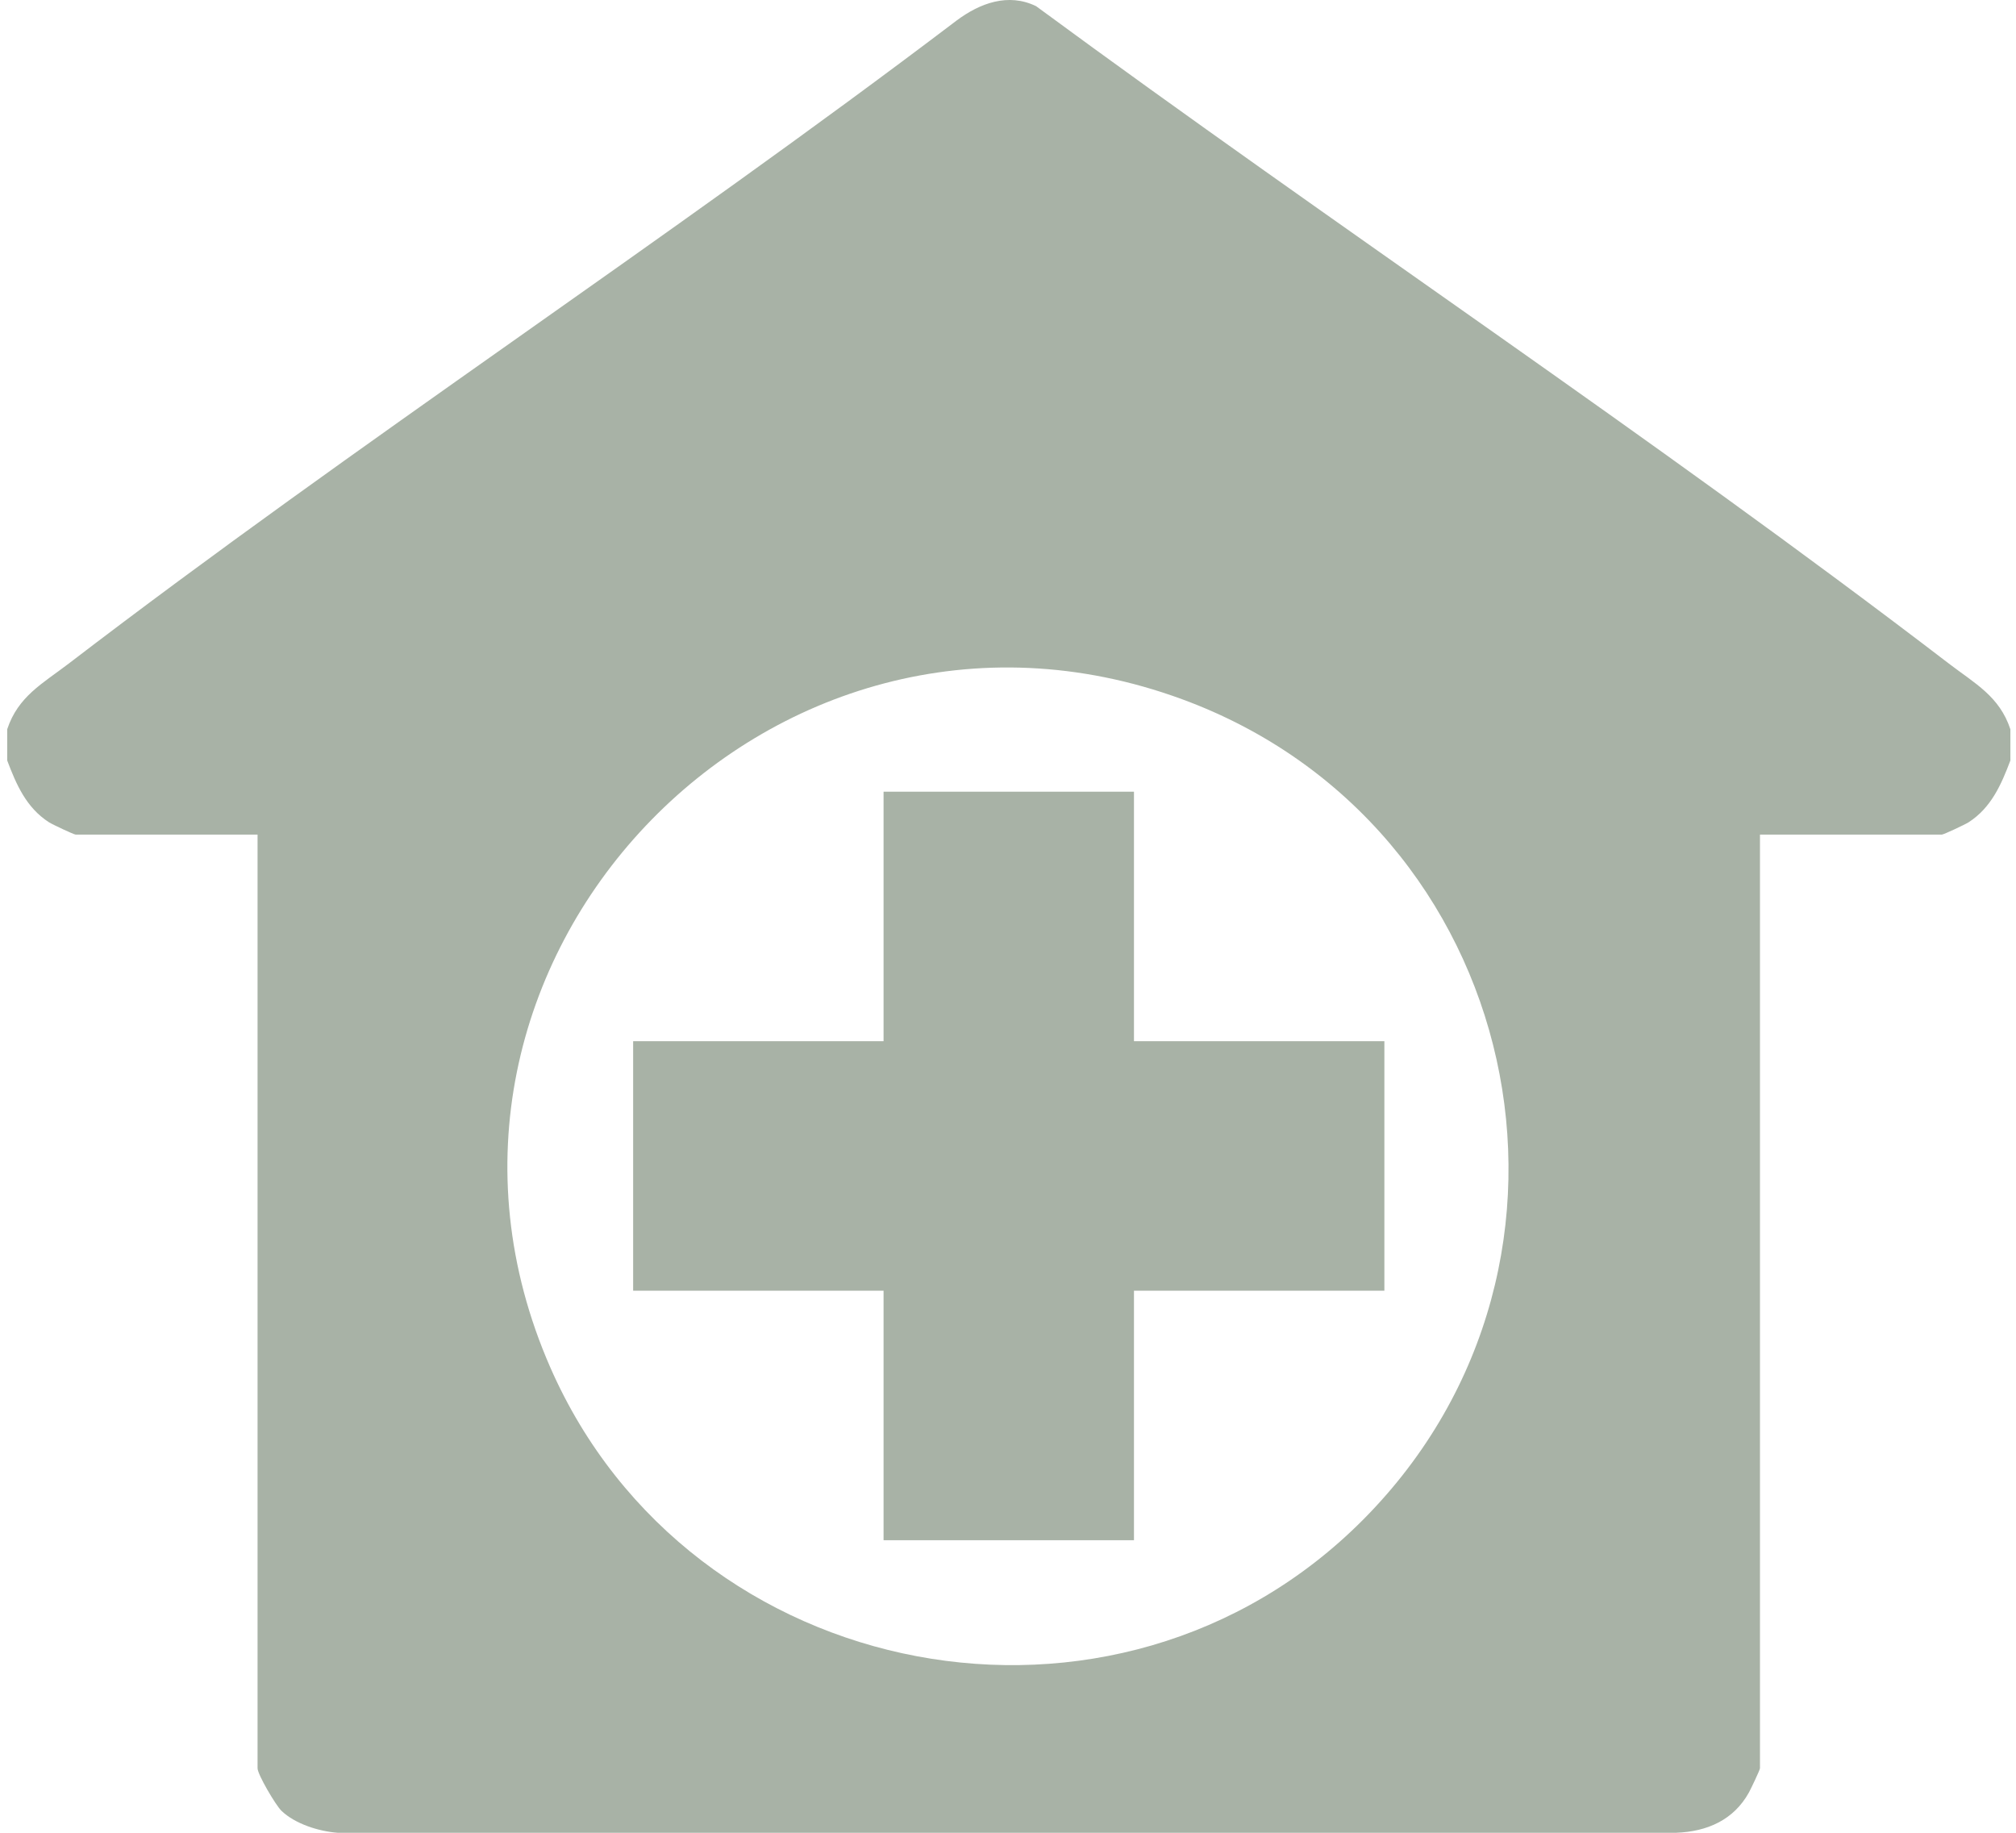 <?xml version="1.0" encoding="UTF-8"?> <svg xmlns="http://www.w3.org/2000/svg" width="33" height="30" viewBox="0 0 33 30" fill="none"><path d="M32.908 11.937V12.448C32.759 12.842 32.595 13.22 32.225 13.459C32.168 13.496 31.815 13.661 31.787 13.661H28.809V28.944C28.809 28.972 28.662 29.277 28.629 29.339C28.379 29.791 27.945 29.981 27.435 30H5.527C5.22 29.977 4.83 29.855 4.607 29.64C4.512 29.548 4.216 29.045 4.216 28.944V13.661H1.238C1.21 13.661 0.857 13.495 0.801 13.459C0.43 13.22 0.267 12.842 0.118 12.448V11.937C0.296 11.398 0.7 11.187 1.122 10.864C5.866 7.231 10.898 3.948 15.66 0.335C16.04 0.052 16.503 -0.121 16.96 0.101C21.893 3.732 27.039 7.138 31.904 10.864C32.326 11.187 32.73 11.398 32.908 11.937H32.908ZM22.318 24.87C26.513 20.644 24.922 13.489 19.346 11.444C12.6 8.969 6.128 15.809 9.008 22.383C11.294 27.598 18.275 28.943 22.318 24.87Z" fill="#A8B2A6"></path><path d="M18.562 12.959V17.043H22.661V21.127H18.562V25.211H14.463V21.127H10.364V17.043H14.463V12.959H18.562Z" fill="#A8B2A6"></path></svg> 
